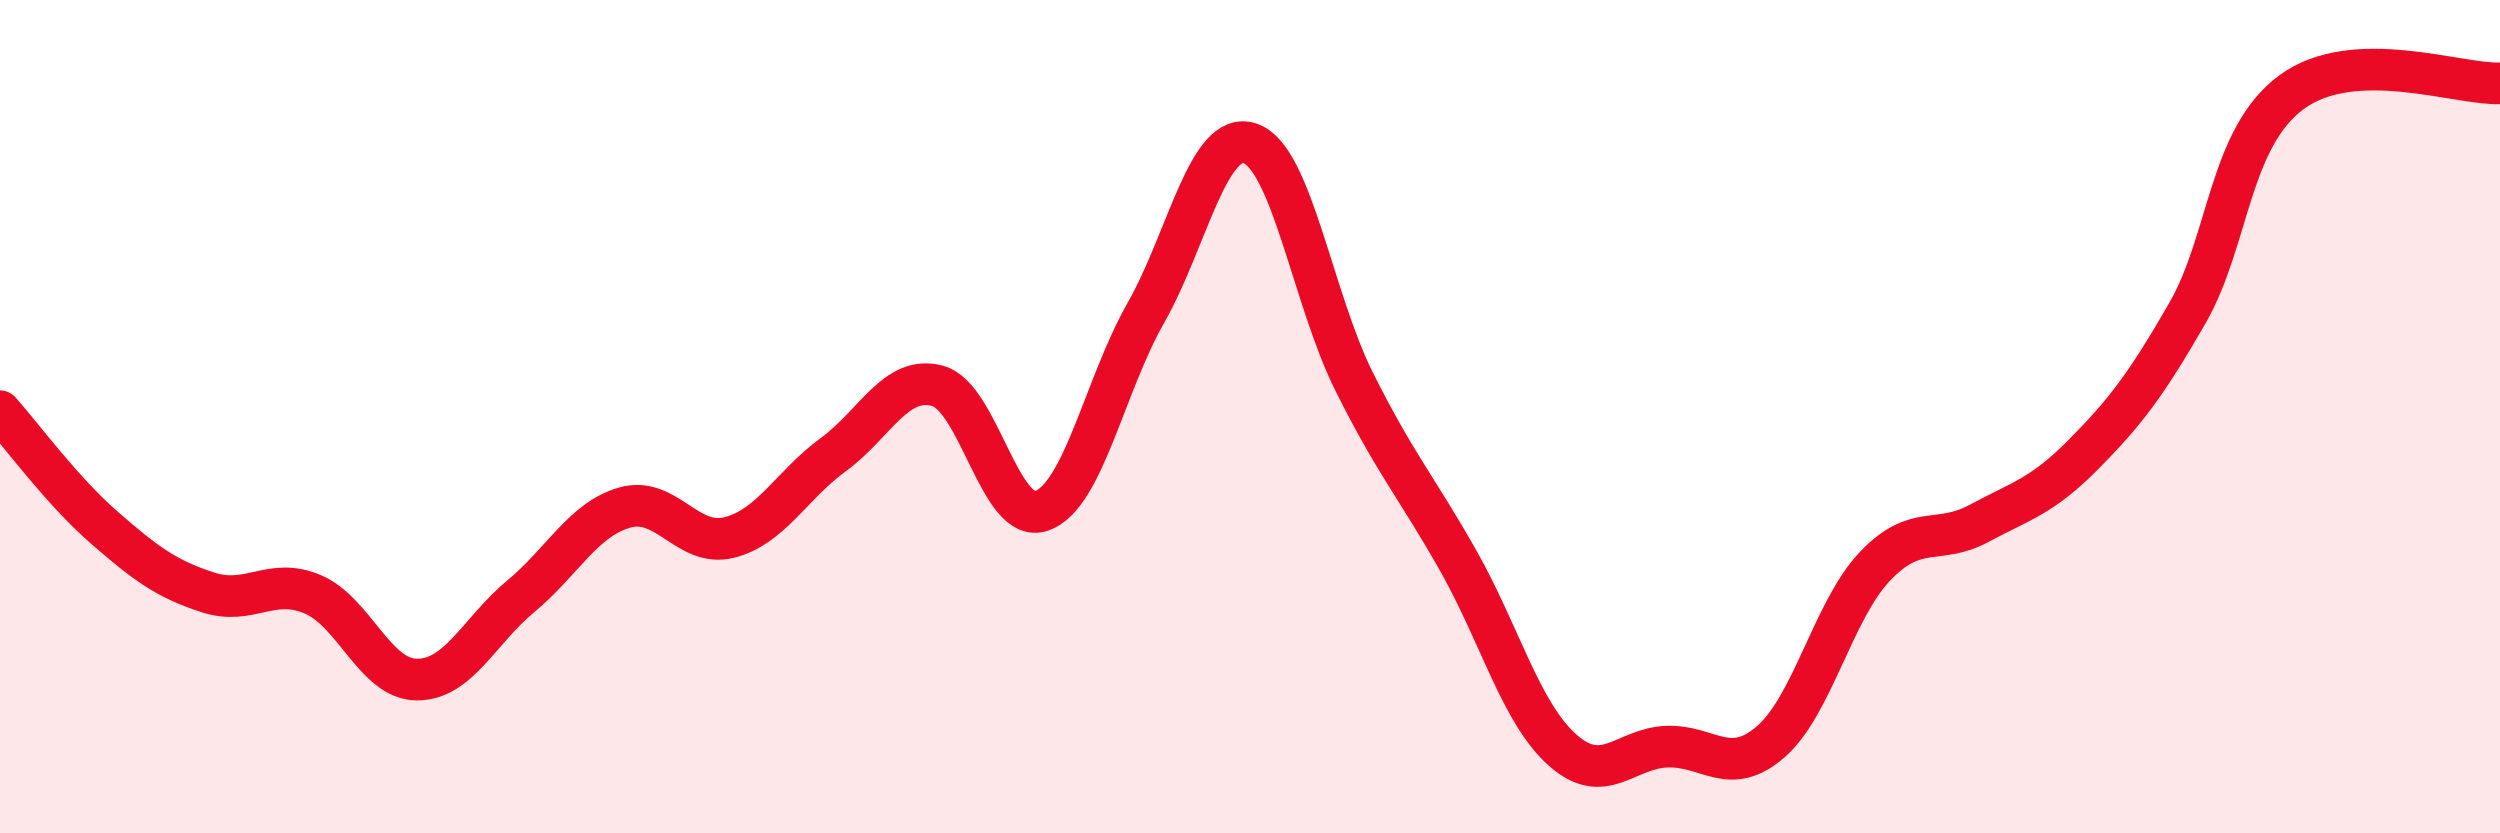 
    <svg width="60" height="20" viewBox="0 0 60 20" xmlns="http://www.w3.org/2000/svg">
      <path
        d="M 0,9.87 C 0.5,10.43 1.5,11.79 2.5,12.66 C 3.5,13.53 4,13.9 5,14.22 C 6,14.54 6.5,13.84 7.5,14.26 C 8.5,14.68 9,16.3 10,16.31 C 11,16.32 11.5,15.14 12.5,14.31 C 13.5,13.48 14,12.46 15,12.18 C 16,11.9 16.5,13.15 17.5,12.9 C 18.5,12.65 19,11.64 20,10.91 C 21,10.18 21.5,8.99 22.5,9.26 C 23.5,9.53 24,12.61 25,12.26 C 26,11.91 26.5,9.27 27.5,7.51 C 28.5,5.75 29,3.11 30,3.44 C 31,3.77 31.5,7.16 32.5,9.16 C 33.5,11.16 34,11.69 35,13.46 C 36,15.23 36.5,17.11 37.5,18 C 38.5,18.89 39,17.96 40,17.92 C 41,17.88 41.5,18.67 42.5,17.8 C 43.5,16.93 44,14.64 45,13.59 C 46,12.54 46.5,13.1 47.5,12.56 C 48.5,12.02 49,11.92 50,10.91 C 51,9.9 51.5,9.25 52.5,7.51 C 53.5,5.77 53.5,3.31 55,2.21 C 56.5,1.11 59,2.04 60,2L60 20L0 20Z"
        fill="#EB0A25"
        opacity="0.1"
        stroke-linecap="round"
        stroke-linejoin="round"
      />
      <path
        d="M 0,9.87 C 0.5,10.43 1.5,11.79 2.5,12.66 C 3.5,13.53 4,13.9 5,14.22 C 6,14.54 6.5,13.84 7.5,14.26 C 8.5,14.68 9,16.3 10,16.31 C 11,16.32 11.5,15.14 12.5,14.31 C 13.5,13.48 14,12.46 15,12.18 C 16,11.9 16.5,13.15 17.5,12.9 C 18.5,12.65 19,11.64 20,10.91 C 21,10.18 21.5,8.99 22.5,9.26 C 23.5,9.53 24,12.61 25,12.26 C 26,11.91 26.5,9.27 27.5,7.51 C 28.5,5.75 29,3.11 30,3.44 C 31,3.77 31.5,7.16 32.5,9.16 C 33.5,11.16 34,11.69 35,13.46 C 36,15.23 36.5,17.11 37.5,18 C 38.5,18.89 39,17.96 40,17.92 C 41,17.88 41.5,18.67 42.5,17.8 C 43.5,16.93 44,14.64 45,13.59 C 46,12.54 46.5,13.1 47.5,12.56 C 48.5,12.02 49,11.92 50,10.91 C 51,9.9 51.5,9.25 52.5,7.51 C 53.5,5.77 53.5,3.31 55,2.21 C 56.5,1.11 59,2.04 60,2"
        stroke="#EB0A25"
        stroke-width="1"
        fill="none"
        stroke-linecap="round"
        stroke-linejoin="round"
      />
    </svg>
  